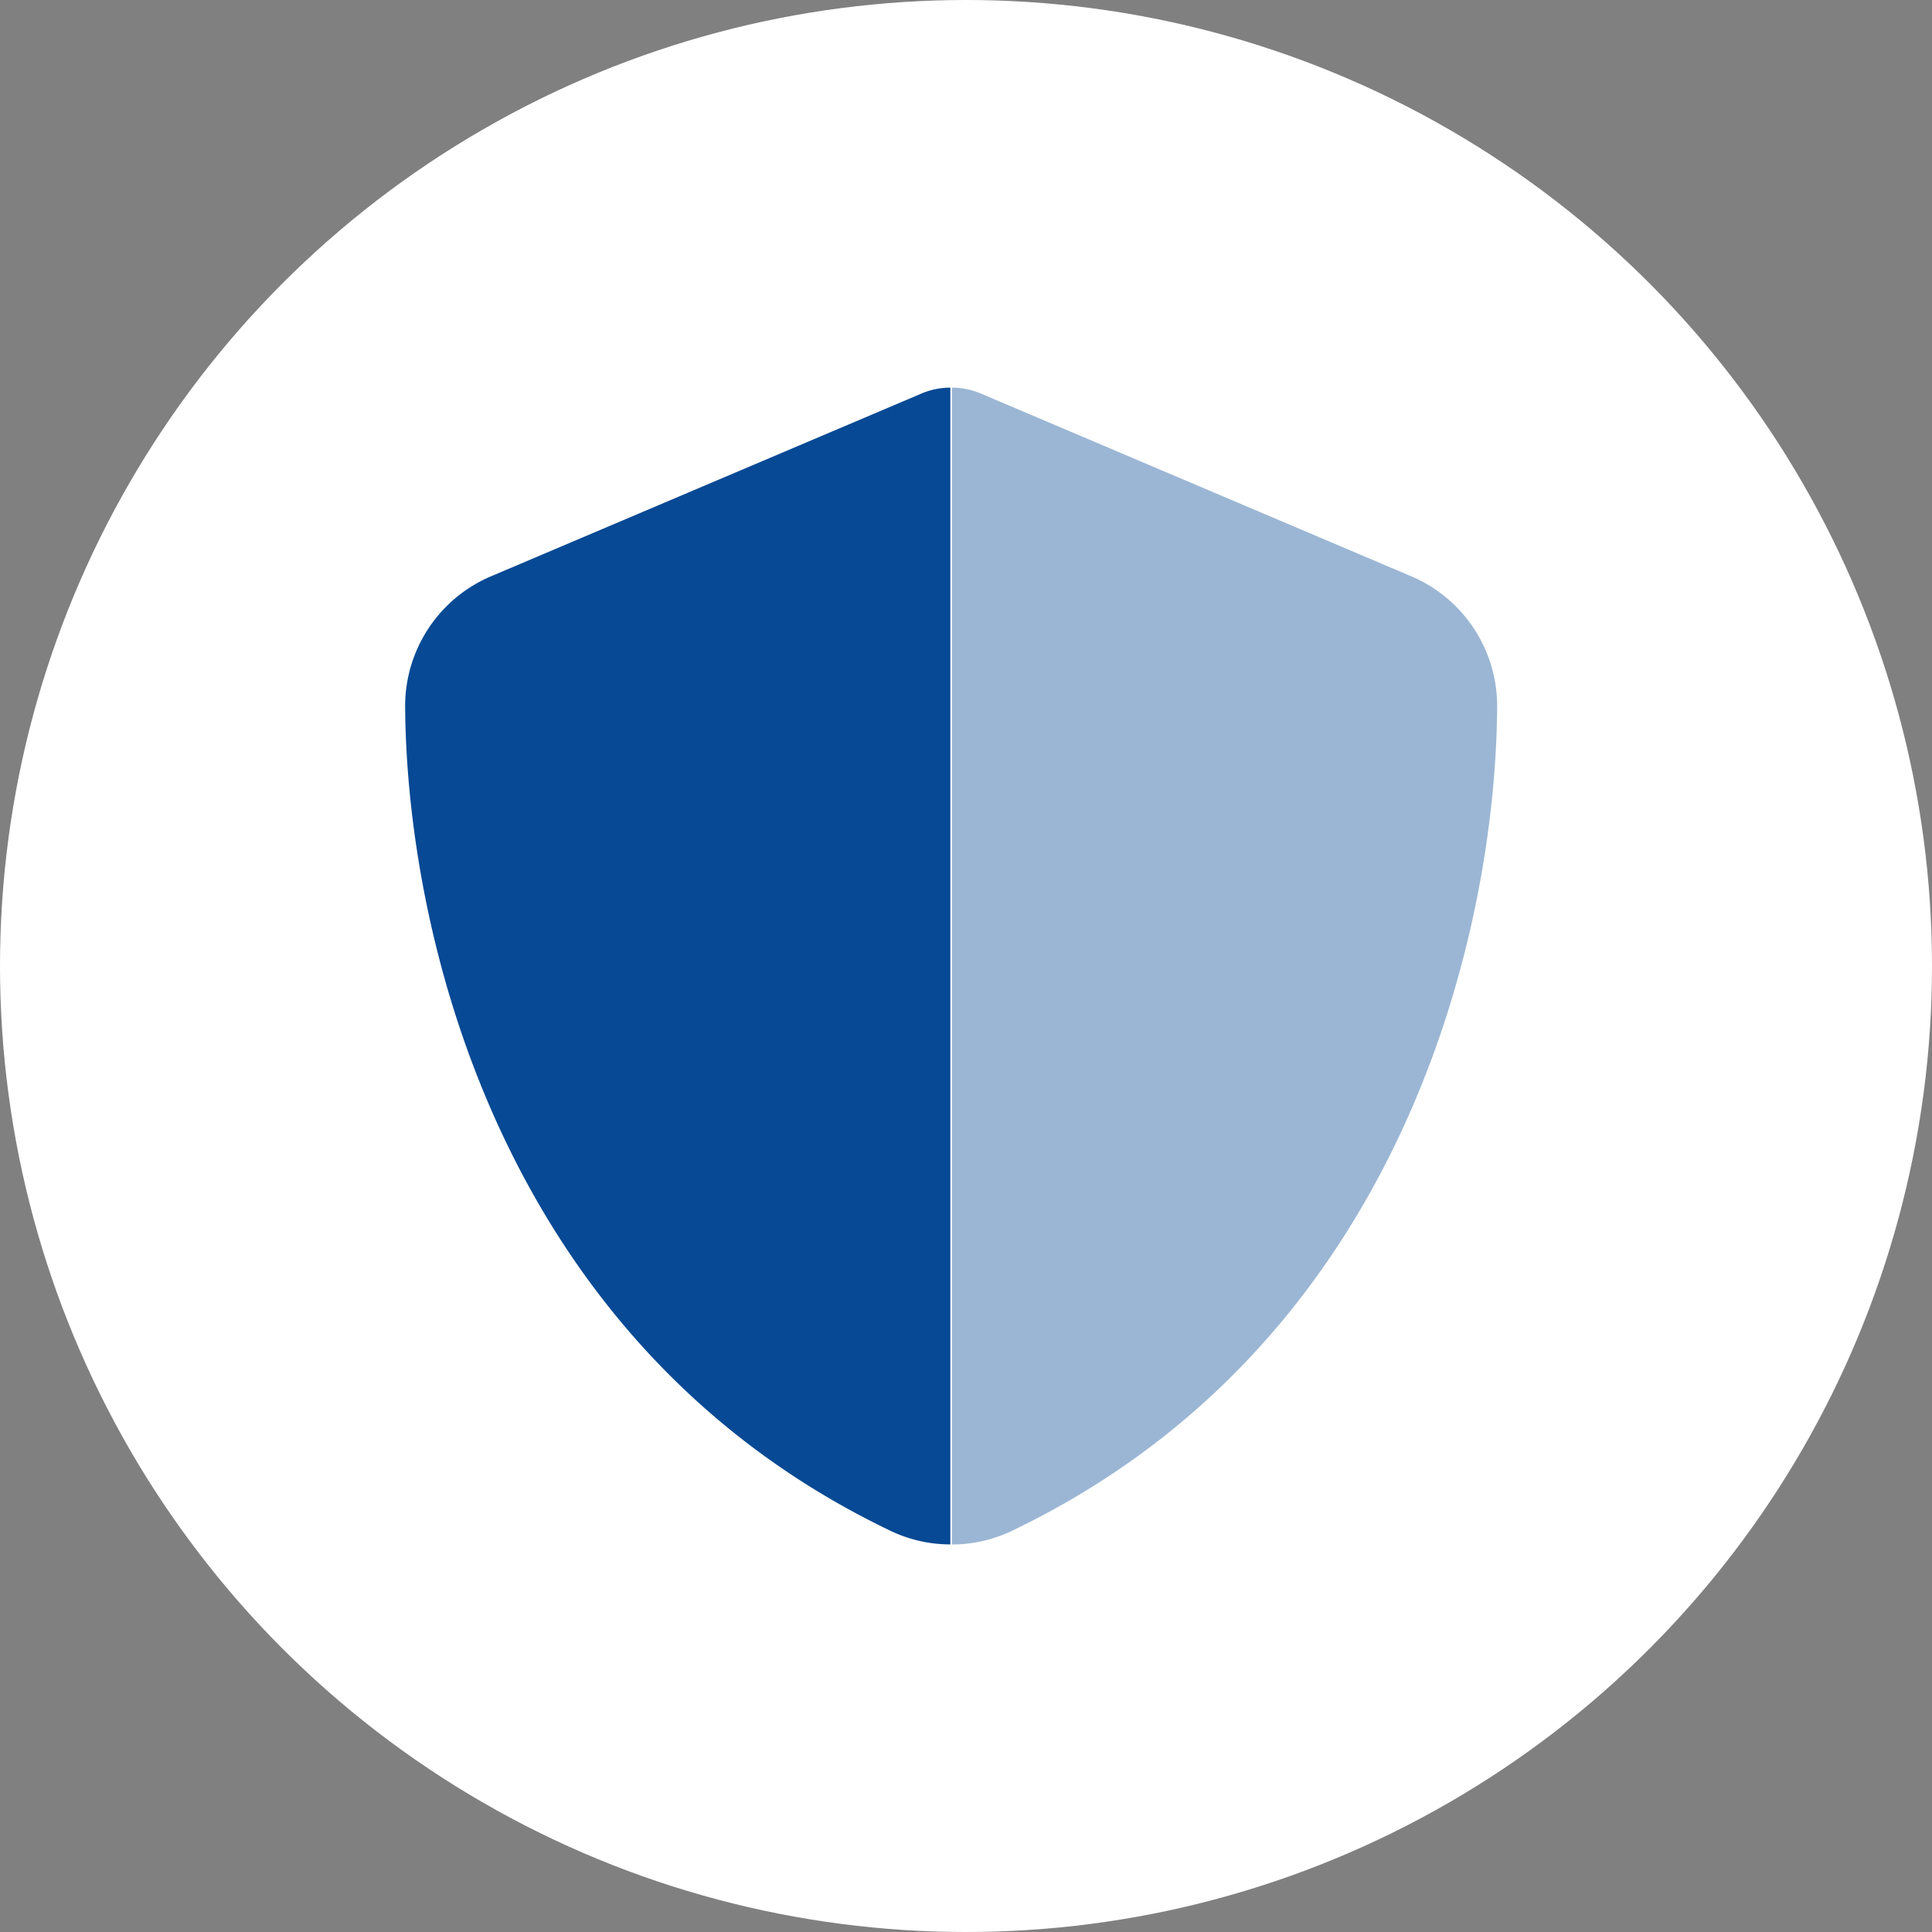 <svg xmlns="http://www.w3.org/2000/svg" width="50" height="50" viewBox="0 0 50 50">
  <rect x="0" y="0" width="50" height="50" fill="#808080" stroke="none"/>
  <g id="Group_1035" data-name="Group 1035" transform="translate(-514 -1790)">
    <circle id="Ellipse_2" data-name="Ellipse 2" cx="25" cy="25" r="25" transform="translate(514 1790)" fill="#fff"/>
    <g id="shield-halved-duotone" transform="translate(524.485 1800.032)">
      <path id="Path_33" data-name="Path 33" d="M256,0h.041a1.919,1.919,0,0,1,.788.17l11.07,4.7a3.65,3.65,0,0,1,2.252,3.363c-.029,5.832-2.428,16.5-12.558,21.353a3.586,3.586,0,0,1-1.552.353V0Z" transform="translate(-241.89)" fill="#074994" opacity="0.4"/>
      <path id="Path_34" data-name="Path 34" d="M30.151,0h-.041a1.919,1.919,0,0,0-.788.17l-11.07,4.7A3.65,3.65,0,0,0,16,8.231c.029,5.832,2.428,16.5,12.558,21.353a3.586,3.586,0,0,0,1.552.353V0Z" transform="translate(-16)" fill="#074994"/>
    </g>
  </g>
</svg>
